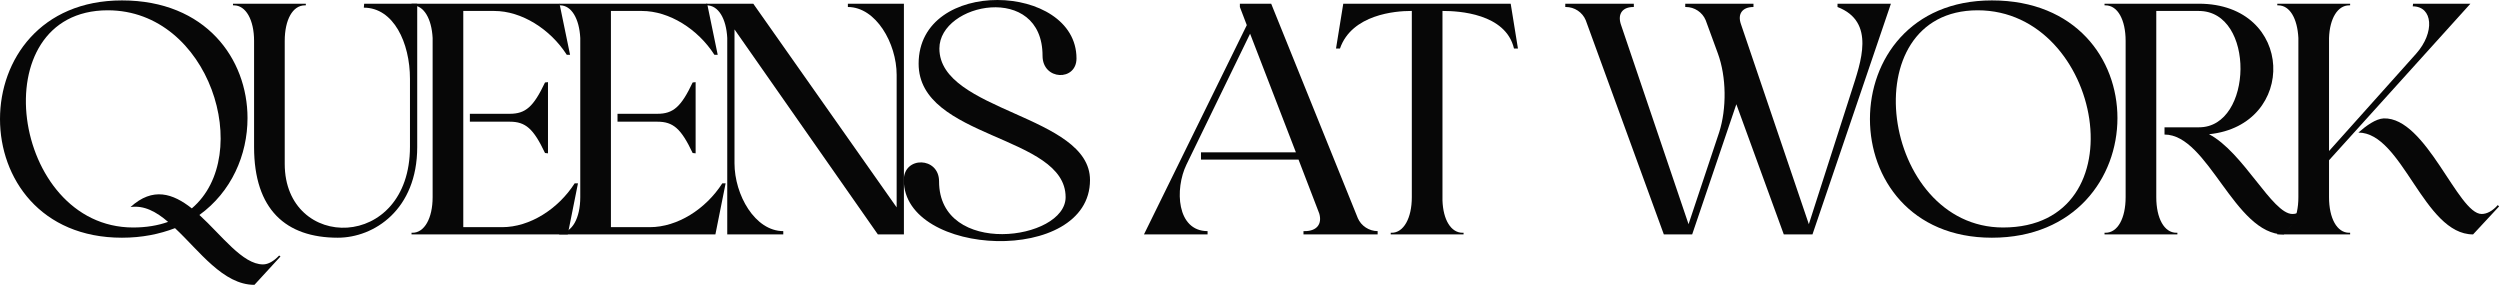 <svg xmlns="http://www.w3.org/2000/svg" fill="none" viewBox="0 0 1744 199" height="199" width="1744">
<path fill="#070707" d="M177.494 198.704C155.653 198.704 139.099 175.023 122.085 159.159C111.279 163.297 99.093 165.826 85.069 165.826C28.28 165.826 0 124.442 0 83.057C0 41.672 28.28 0.288 85.069 0.288C143.697 0.288 172.666 41.212 172.666 82.367C172.666 108.118 161.4 133.868 139.099 149.962C154.733 164.217 169.218 184.45 183.472 184.45C187.151 184.45 191.059 182.15 194.738 178.242L195.658 178.932L177.494 198.704ZM75.182 7.185C-13.335 7.185 7.587 158.699 92.886 158.699C102.082 158.699 110.129 157.32 117.257 154.791C108.98 147.663 100.473 143.065 91.046 144.444C106.681 130.19 120.705 135.018 133.811 145.364C177.494 108.348 146.456 7.185 75.182 7.185Z"></path>
<path fill="#070707" d="M212.65 3.736C204.144 3.736 198.626 13.853 198.626 28.567V114.325C198.626 175.483 285.993 175.713 285.993 102.37V55.007C285.993 29.717 274.498 5.346 253.805 5.346L254.035 2.587H291.052V102.6C291.052 146.284 260.933 165.826 235.642 165.826C199.545 165.826 177.244 146.284 177.244 102.6V28.567C177.244 13.853 171.496 3.736 163.219 3.736H162.529V2.587H213.34V3.736H212.65Z"></path>
<path fill="#070707" d="M400.896 127.89H403.195L396.068 163.527H287.088V162.378H287.778C296.055 162.378 301.802 152.261 301.802 137.547V26.498C301.113 12.933 295.595 3.736 287.778 3.736H287.088V2.587H390.32L397.677 38.224H395.378C383.882 20.29 363.88 7.645 344.797 7.645H323.185V158.469H350.315C369.627 158.469 389.4 145.824 400.896 127.89ZM355.603 79.378C366.639 79.378 372.156 74.55 380.204 57.536L382.273 57.306V106.968L380.204 106.738C372.156 89.725 366.639 84.896 355.603 84.896H327.783V79.378H355.603Z"></path>
<path fill="#070707" d="M503.889 127.89H506.189L499.061 163.527H390.082V162.378H390.771C399.048 162.378 404.796 152.261 404.796 137.547V26.498C404.106 12.933 398.588 3.736 390.771 3.736H390.082V2.587H493.313L500.671 38.224H498.372C486.876 20.29 466.873 7.645 447.79 7.645H426.178V158.469H453.308C472.621 158.469 492.394 145.824 503.889 127.89ZM458.596 79.378C469.632 79.378 475.15 74.55 483.197 57.536L485.266 57.306V106.968L483.197 106.738C475.15 89.725 469.632 84.896 458.596 84.896H430.776V79.378H458.596Z"></path>
<path fill="#070707" d="M493.075 3.736H492.615V2.587H525.493L625.506 144.674V52.248C625.506 30.177 611.022 4.886 591.479 4.886V2.587H630.564V163.527H612.401L512.388 20.52V113.866C512.388 135.937 526.643 161.228 546.415 161.228V163.527H507.33V26.498C506.64 12.933 501.122 3.736 493.075 3.736Z"></path>
<path fill="#070707" d="M640.832 44.431C640.832 -16.266 750.961 -12.128 750.961 40.753C750.961 56.847 727.28 56.157 727.28 38.913C727.28 -12.358 655.317 1.897 655.317 33.855C655.317 77.999 760.388 80.068 760.388 125.591C760.388 185.139 630.486 179.621 630.486 125.591C630.486 108.808 655.087 109.267 655.087 126.511C655.087 179.621 743.374 167.896 743.374 137.547C743.374 93.863 640.832 97.082 640.832 44.431Z"></path>
<path fill="#070707" d="M842.404 161.228V163.527H798.031L869.764 17.531L864.936 4.886V2.587H886.778L947.245 152.261C949.545 157.549 955.063 161.228 961.04 161.228V163.527H909.309V161.228H910.229C918.506 161.228 922.415 156.4 920.345 149.043L905.861 111.337H837.806V106.278H904.021L872.063 23.509L827.69 114.785C819.413 131.799 820.792 161.228 842.404 161.228Z"></path>
<path fill="#070707" d="M970.859 162.378C979.136 162.378 984.884 152.261 984.884 137.547V7.645H983.964C973.848 7.645 943.039 9.944 934.762 33.855H932.003L937.062 2.587H1053.86L1058.92 33.855H1056.16C1050.41 9.254 1017.07 7.645 1006.96 7.645H1006.27V139.846C1006.73 153.411 1012.24 162.378 1020.29 162.378H1020.98V163.527H970.169V162.378H970.859Z"></path>
<path fill="#070707" d="M1160.69 163.527L1106.2 14.082C1103.9 8.565 1098.38 4.886 1092.4 4.886H1091.94V2.587H1139.76V4.886H1139.53C1131.95 4.886 1128.5 9.484 1130.57 16.611L1177.93 156.4L1199.31 92.254C1204.6 75.7 1204.37 53.628 1198.39 37.304L1189.88 14.082C1187.59 8.565 1182.07 4.886 1176.09 4.886H1175.63V2.587H1223.22V4.886C1215.41 4.886 1211.96 9.714 1214.49 16.841L1261.85 156.4L1291.74 63.284C1297.95 43.742 1308.75 15.232 1281.85 4.886V2.587H1319.1L1264.38 163.527H1244.37L1211.27 72.711L1180.46 163.527H1160.69Z"></path>
<path fill="#070707" d="M1389.54 165.826C1447.47 165.826 1477.13 123.982 1477.13 82.367C1477.13 41.212 1448.16 0.288 1389.54 0.288C1332.75 0.288 1304.47 41.672 1304.47 83.057C1304.47 124.442 1332.75 165.826 1389.54 165.826ZM1379.65 7.185C1467.02 7.185 1493.92 158.699 1397.35 158.699C1312.05 158.699 1291.13 7.185 1379.65 7.185Z"></path>
<path fill="#070707" d="M1468.81 3.736H1468.12V2.587H1533.88C1601.02 2.587 1602.85 87.425 1541.01 93.633C1564.92 106.049 1585.15 149.273 1599.18 149.273C1602.85 149.273 1606.76 147.203 1610.44 143.065L1611.36 143.985L1593.2 163.527C1558.71 163.527 1540.55 93.863 1509.97 93.863V88.805H1534.11C1571.82 88.805 1573.43 7.645 1533.88 7.645H1504.22V137.547C1504.22 152.261 1509.74 162.378 1518.25 162.378H1518.94V163.527H1468.12V162.378H1468.81C1477.32 162.378 1482.84 152.261 1482.84 137.547V28.567C1482.84 13.853 1477.32 3.736 1468.81 3.736Z"></path>
<path fill="#070707" d="M1638.76 3.736C1630.71 3.736 1625.19 12.933 1624.73 26.498V105.359L1685.43 37.534C1698.77 22.589 1697.16 4.426 1683.13 4.426L1683.36 2.587H1723.37L1624.73 111.796V137.547C1624.73 152.261 1630.25 162.378 1638.76 162.378H1639.45V163.527H1588.64V162.378H1589.33C1597.83 162.378 1603.35 152.261 1603.35 137.547V26.498C1602.66 12.933 1597.37 3.736 1589.33 3.736H1588.64V2.587H1639.45V3.736H1638.76ZM1725.21 163.527C1690.72 163.527 1676 92.484 1645.2 92.484C1650.71 87.655 1657.38 82.827 1662.9 82.597C1692.56 81.677 1714.63 149.273 1731.18 149.273C1734.86 149.273 1738.77 147.203 1742.45 143.065L1743.37 143.985L1725.21 163.527Z"></path>
</svg>
